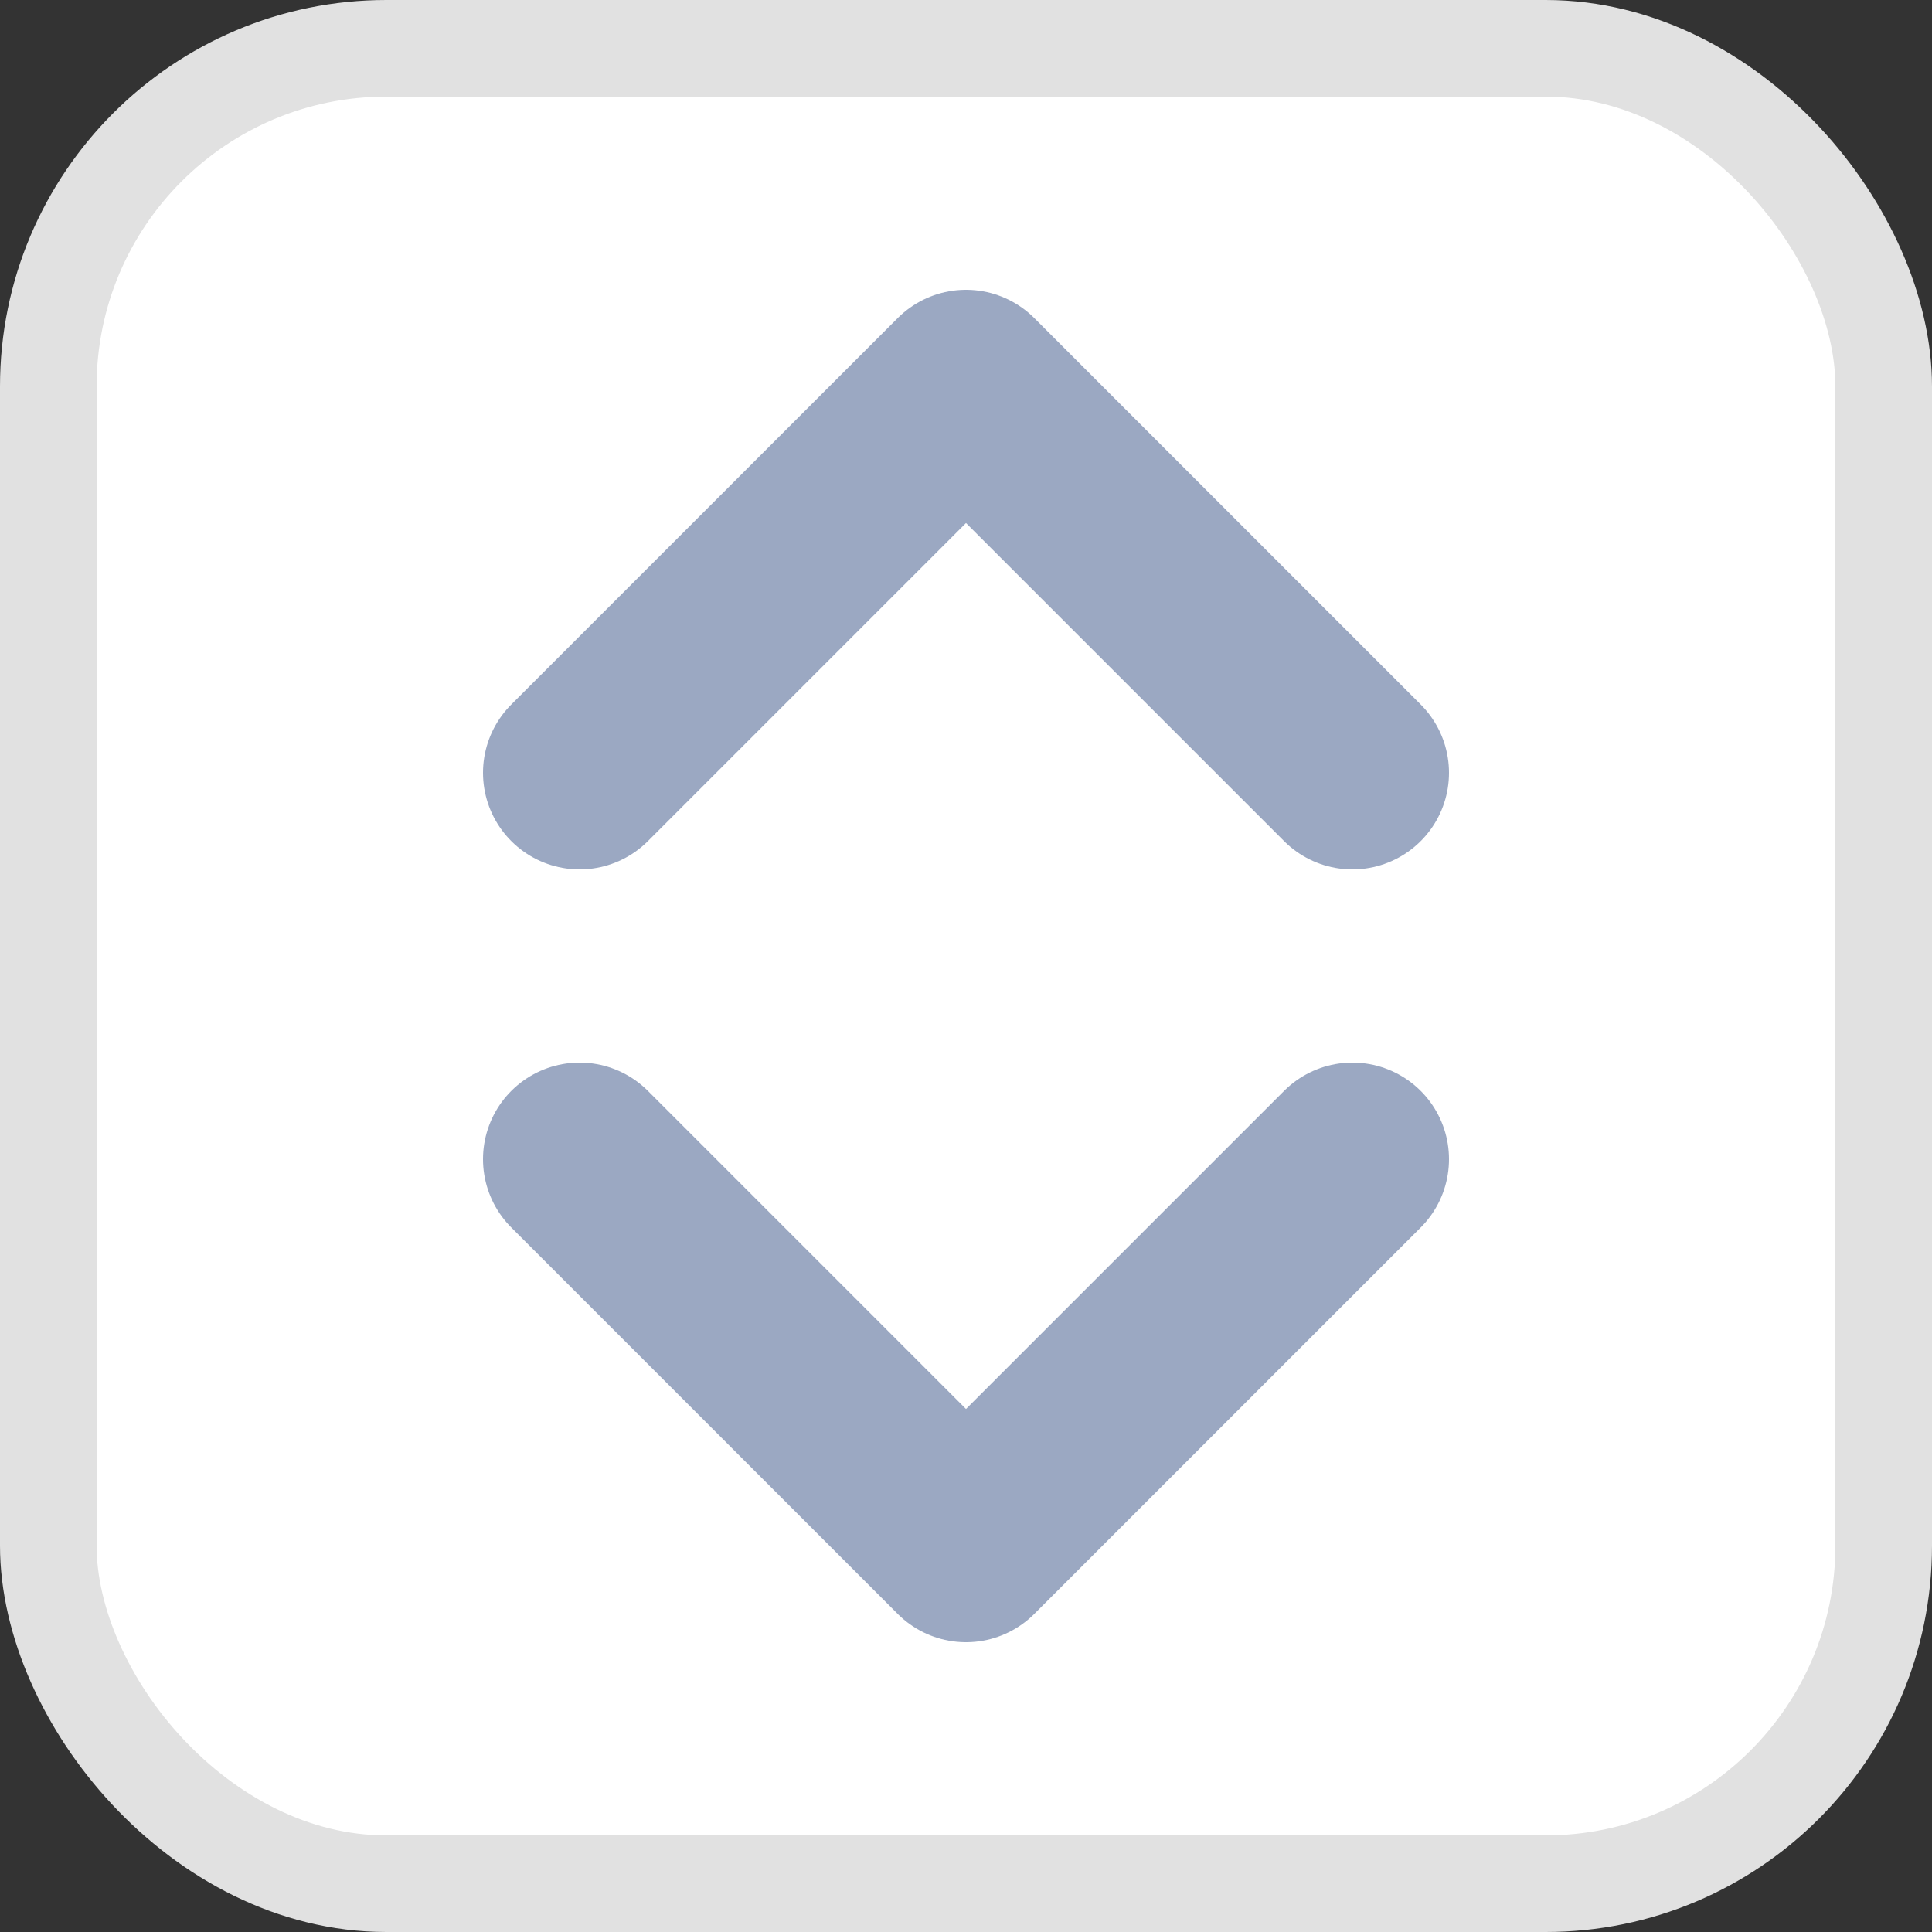<svg width="20" height="20" viewBox="0 0 20 20" fill="none" xmlns="http://www.w3.org/2000/svg">
    <rect x="0" y="0" width="20" height="20" fill="#333333" stroke="none"/>
    <rect x=".5" y=".5" width="19" height="19" rx="3.5" fill="#fff"/>
    <rect x=".5" y=".5" width="19" height="19" rx="3.5" stroke="#E1E1E1"/>
    <path d="m6 12 4 4 4-4M14 8l-4-4-4 4" stroke="#9BA8C2" stroke-width="2" stroke-linecap="round" stroke-linejoin="round"/>
</svg>
